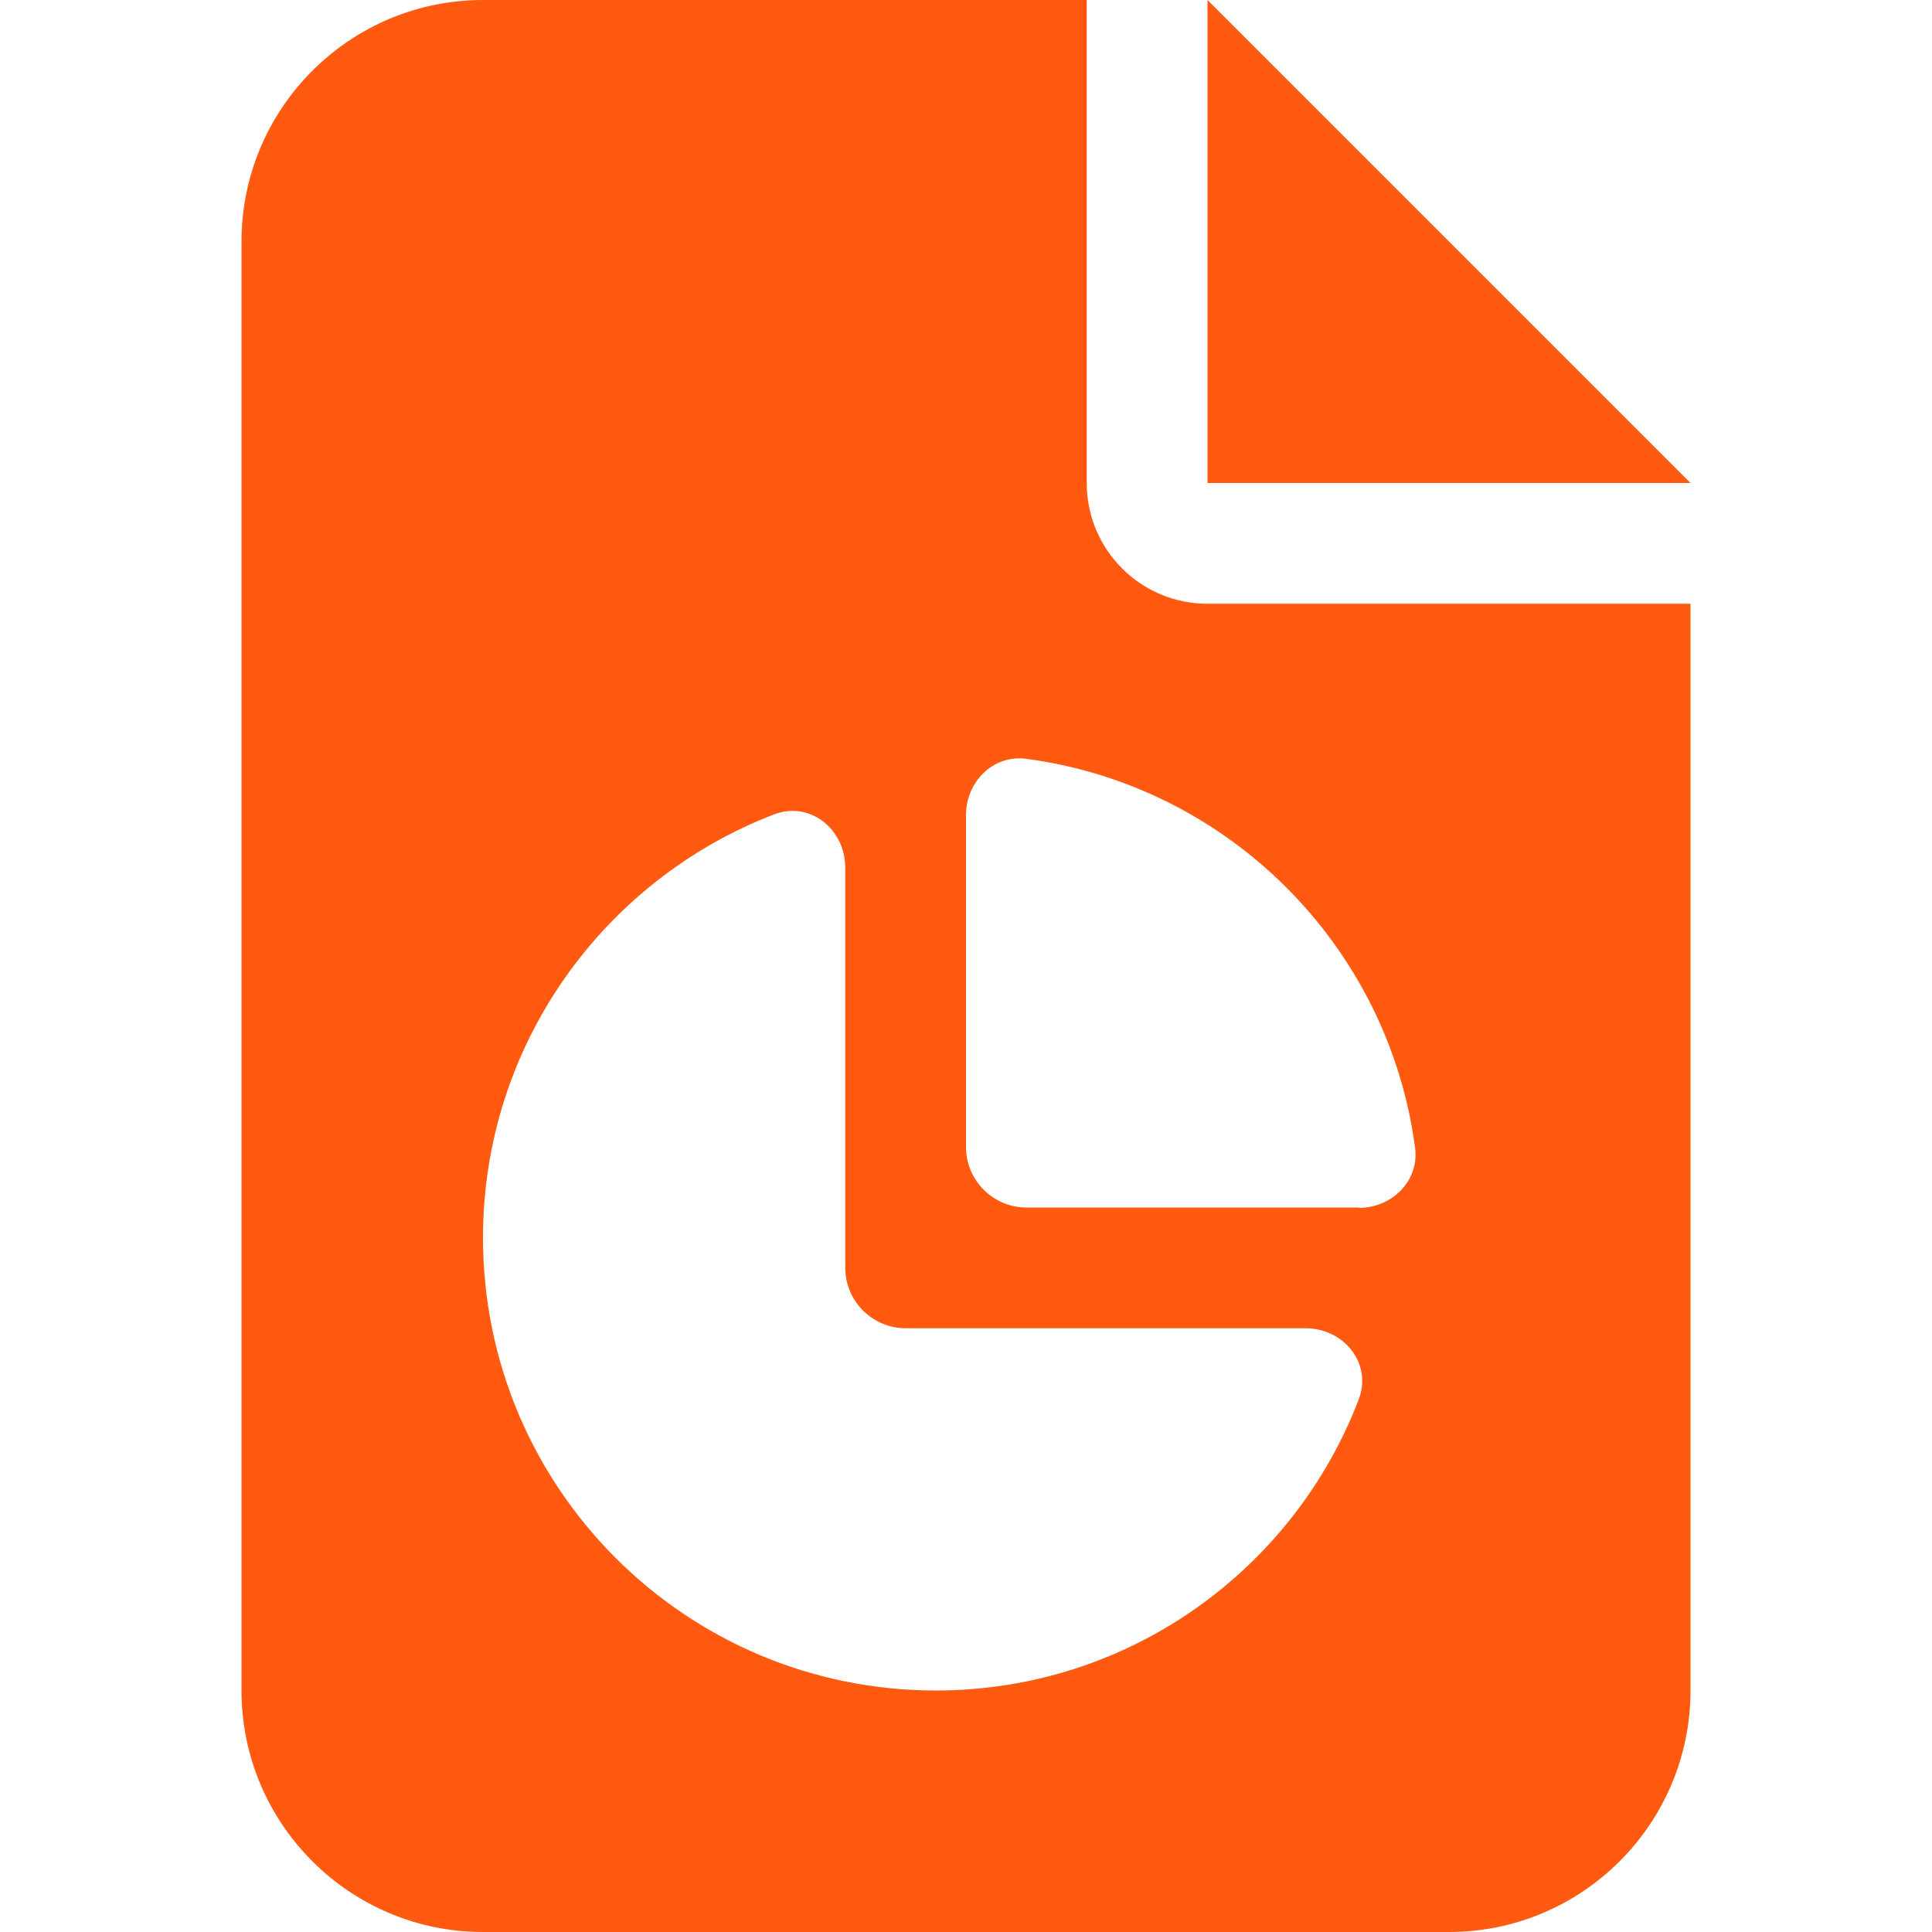 <svg width="80" height="80" viewBox="0 0 80 80" fill="none" xmlns="http://www.w3.org/2000/svg"><path d="M20 0c-5.516 0-10 4.484-10 10v60c0 5.516 4.484 10 10 10h40c5.516 0 10-4.484 10-10V25H50c-2.766 0-5-2.234-5-5V0H20zm30 0v20h20L50 0zm6.25 50H42.5c-1.375 0-2.5-1.125-2.5-2.5V33.75c0-1.375 1.125-2.516 2.5-2.328 8.359 1.109 14.984 7.734 16.094 16.094.188 1.375-.953 2.5-2.328 2.5L56.25 50zM35 35.938V52.5c0 1.375 1.125 2.5 2.5 2.5h16.562c1.578 0 2.766 1.453 2.203 2.938C53.578 64.984 46.75 70 38.75 70 28.391 70 20 61.609 20 51.25c0-8 5.016-14.828 12.062-17.531C33.547 33.156 35 34.344 35 35.922v.016z" fill="#FF5A10"/></svg>
